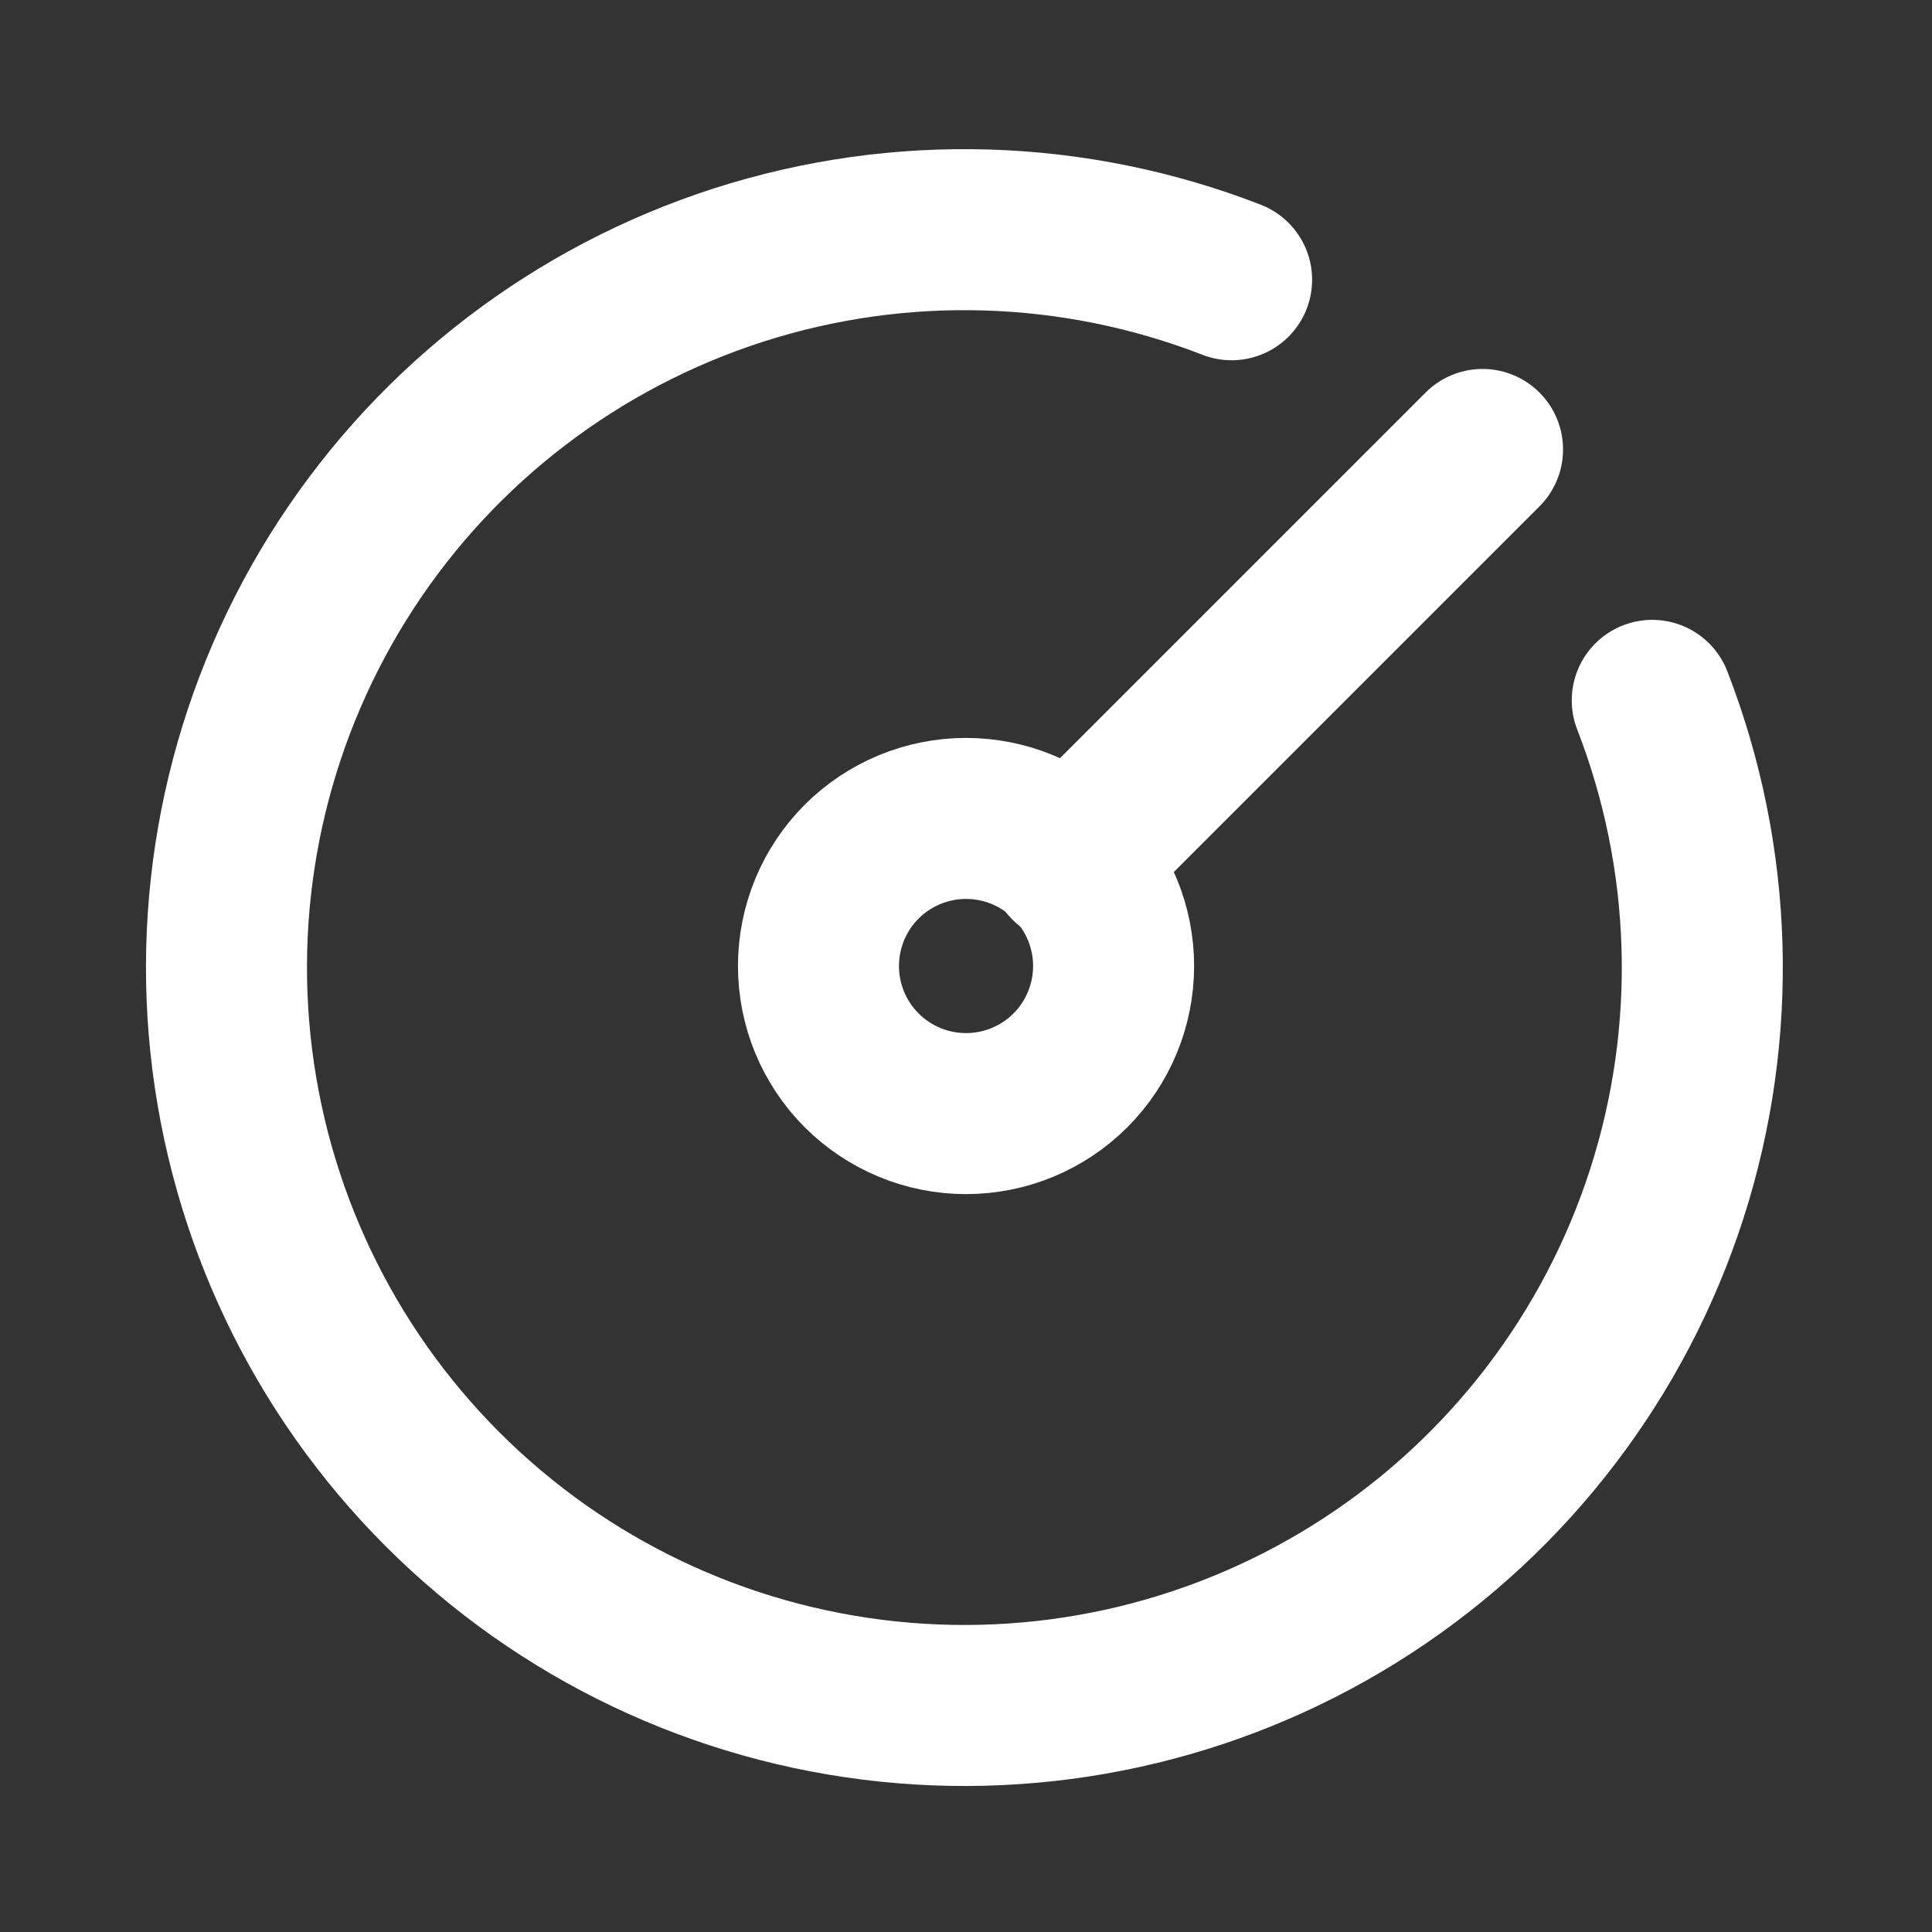 <svg width="50" height="50" viewBox="0 0 50 50" fill="none" xmlns="http://www.w3.org/2000/svg">
<rect x="0" y="0" width="50" height="50" fill="#333333" stroke="none"/>
<path d="M31.874 7.24C27.79 5.653 23.284 5.519 19.112 6.86C14.941 8.202 11.357 10.937 8.963 14.607C6.569 18.277 5.51 22.659 5.964 27.018C6.418 31.376 8.356 35.446 11.455 38.544C14.553 41.643 18.623 43.581 22.982 44.035C27.34 44.489 31.722 43.43 35.392 41.036C39.062 38.642 41.797 35.059 43.139 30.887C44.48 26.715 44.346 22.209 42.76 18.125" stroke="white" stroke-width="4.167" stroke-linecap="round" stroke-linejoin="round"/>
<path d="M21.182 25C21.182 26.013 21.584 26.985 22.3 27.701C23.017 28.417 23.988 28.82 25.001 28.82C26.014 28.82 26.986 28.417 27.702 27.701C28.418 26.985 28.82 26.013 28.82 25C28.82 23.987 28.418 23.016 27.702 22.299C26.986 21.583 26.014 21.181 25.001 21.181C23.988 21.181 23.017 21.583 22.3 22.299C21.584 23.016 21.182 23.987 21.182 25Z" stroke="white" stroke-width="4.167" stroke-linecap="round" stroke-linejoin="round"/>
<path d="M27.674 22.326L38.368 11.632" stroke="white" stroke-width="4.167" stroke-linecap="round" stroke-linejoin="round"/>
</svg>
